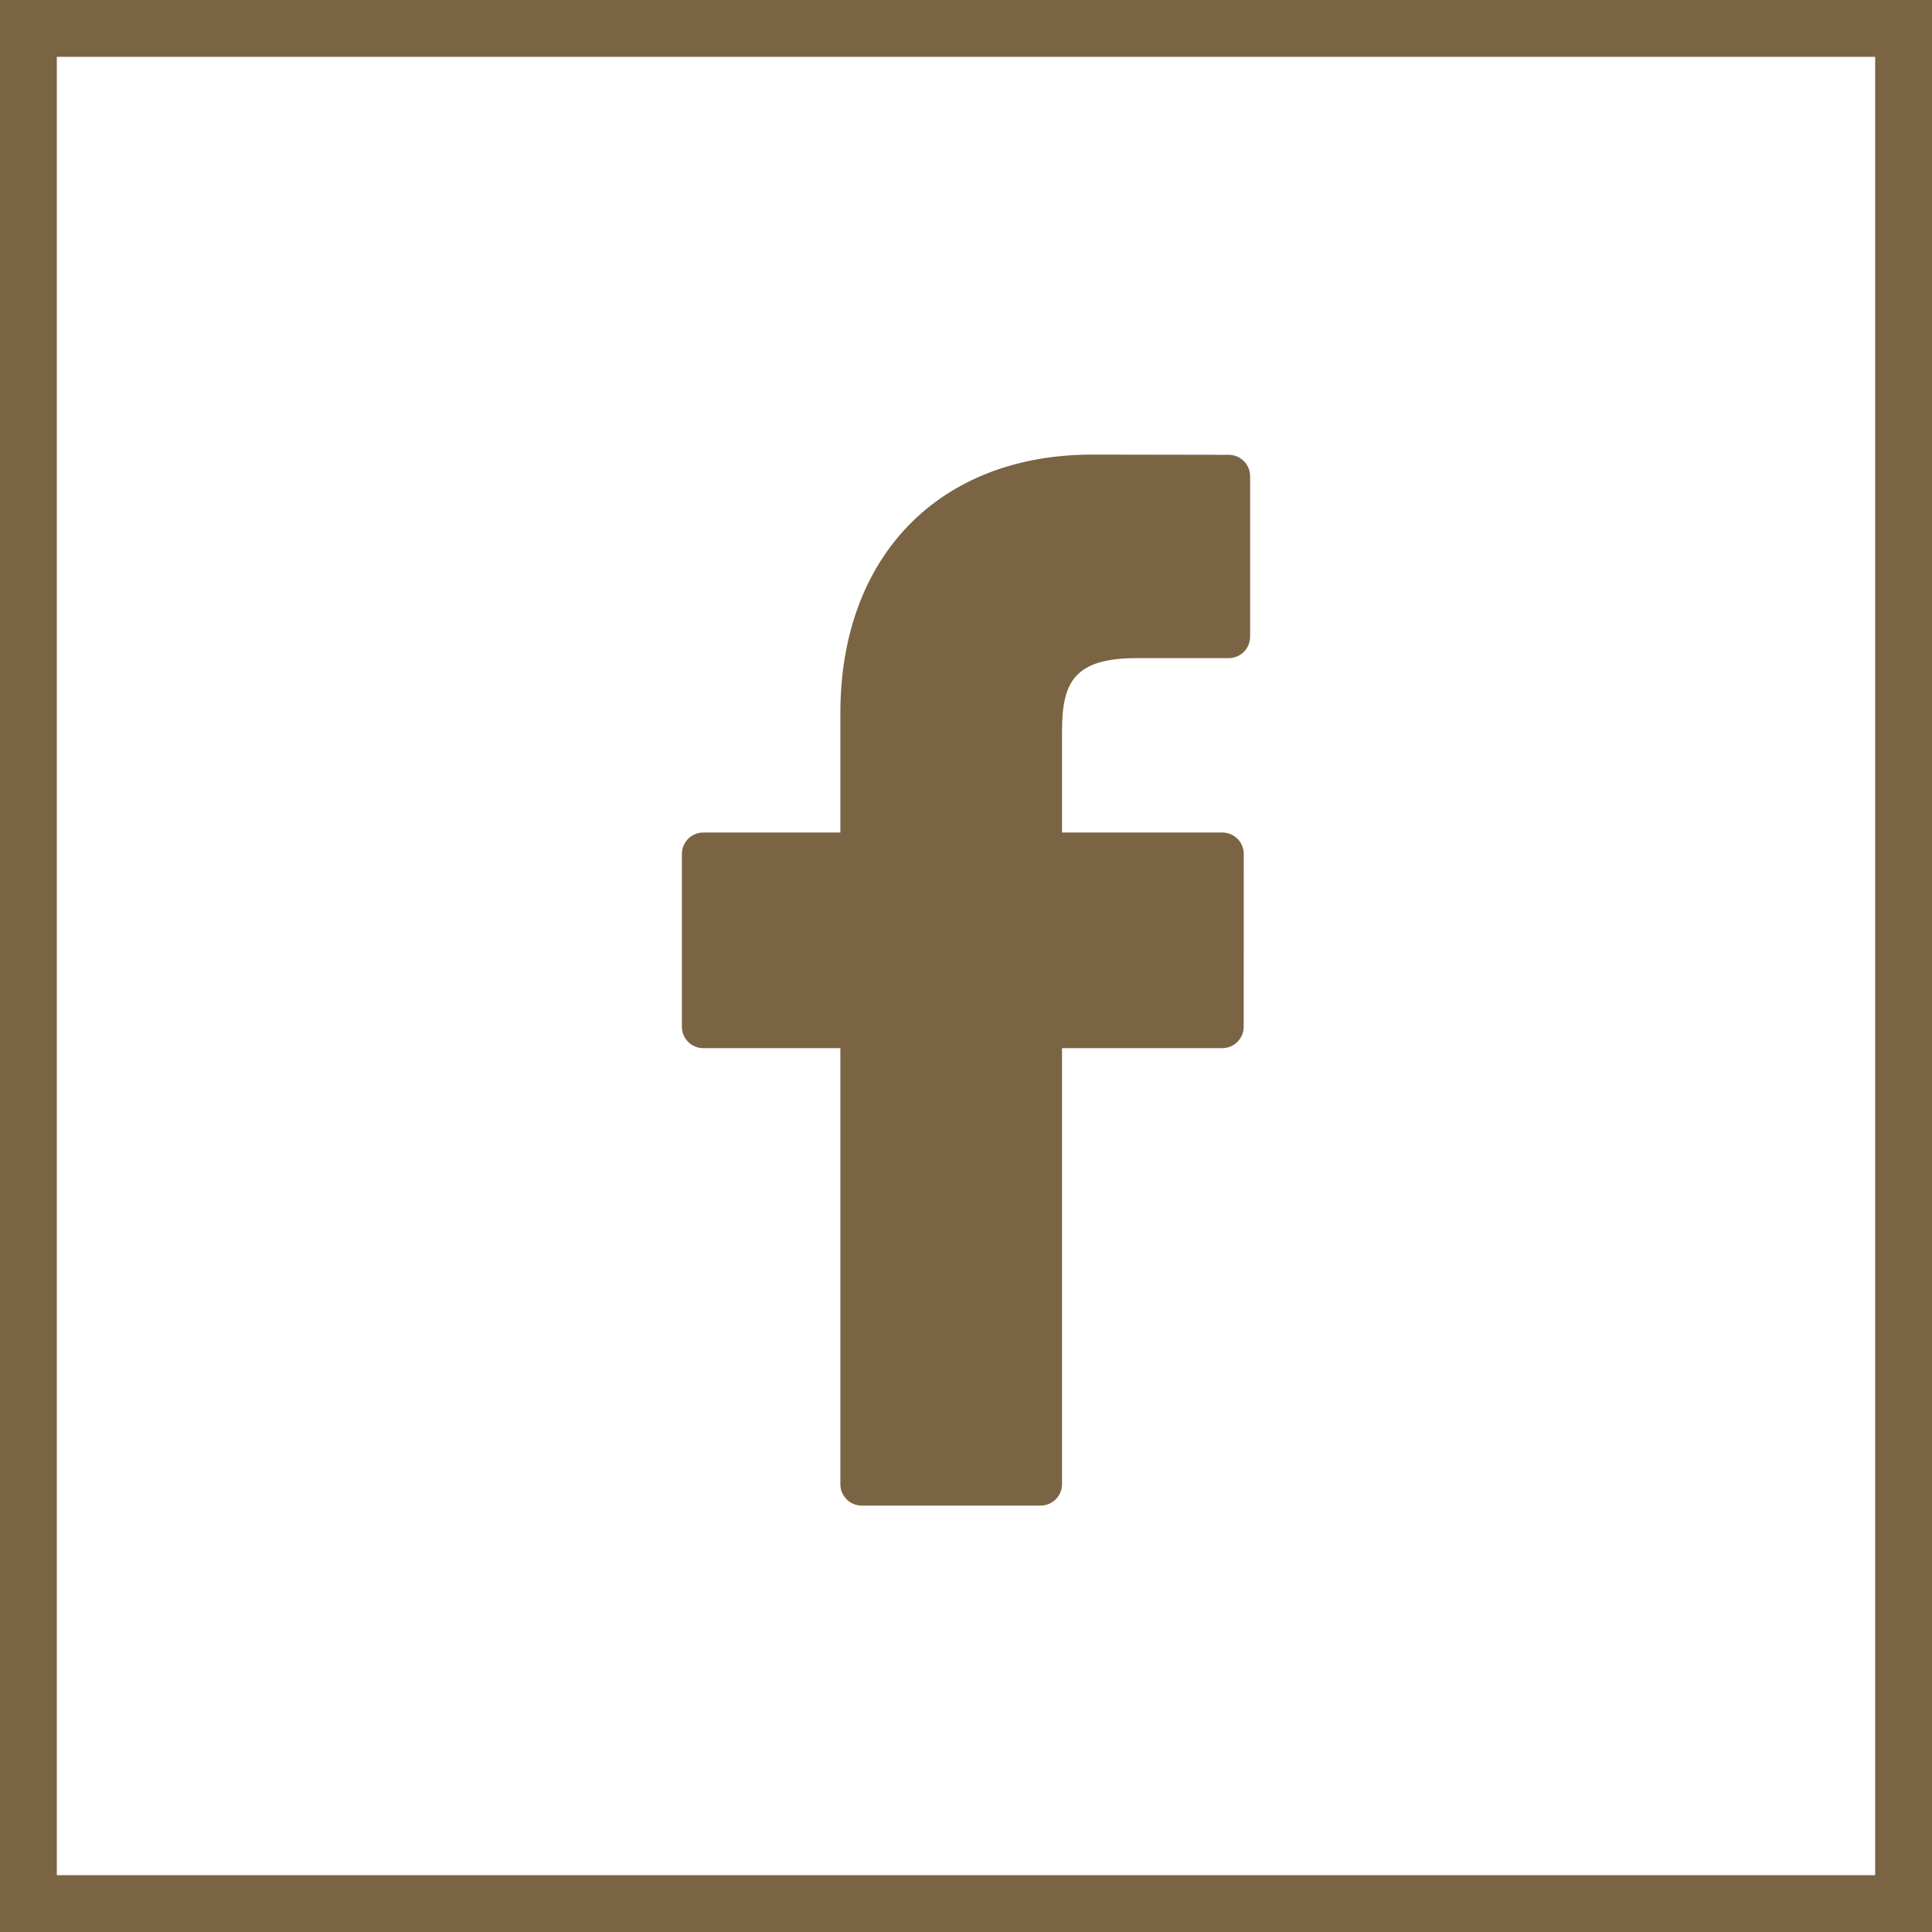 <?xml version="1.0" encoding="UTF-8"?> <svg xmlns="http://www.w3.org/2000/svg" width="34" height="34" viewBox="0 0 34 34" fill="none"> <path d="M21.623 8.004L19.225 8C16.53 8 14.789 9.787 14.789 12.552V14.651H12.377C12.169 14.651 12 14.82 12 15.028V18.069C12 18.277 12.169 18.446 12.377 18.446H14.789V26.119C14.789 26.328 14.957 26.496 15.166 26.496H18.312C18.521 26.496 18.69 26.327 18.69 26.119V18.446H21.509C21.718 18.446 21.887 18.277 21.887 18.069L21.888 15.028C21.888 14.928 21.848 14.832 21.777 14.761C21.707 14.691 21.61 14.651 21.51 14.651H18.69V12.872C18.69 12.016 18.893 11.582 20.007 11.582L21.623 11.582C21.831 11.582 22 11.413 22 11.205V8.381C22 8.173 21.831 8.004 21.623 8.004Z" fill="#7B6444"></path> <rect x="0.5" y="0.5" width="33" height="33" stroke="#7B6444"></rect> </svg> 